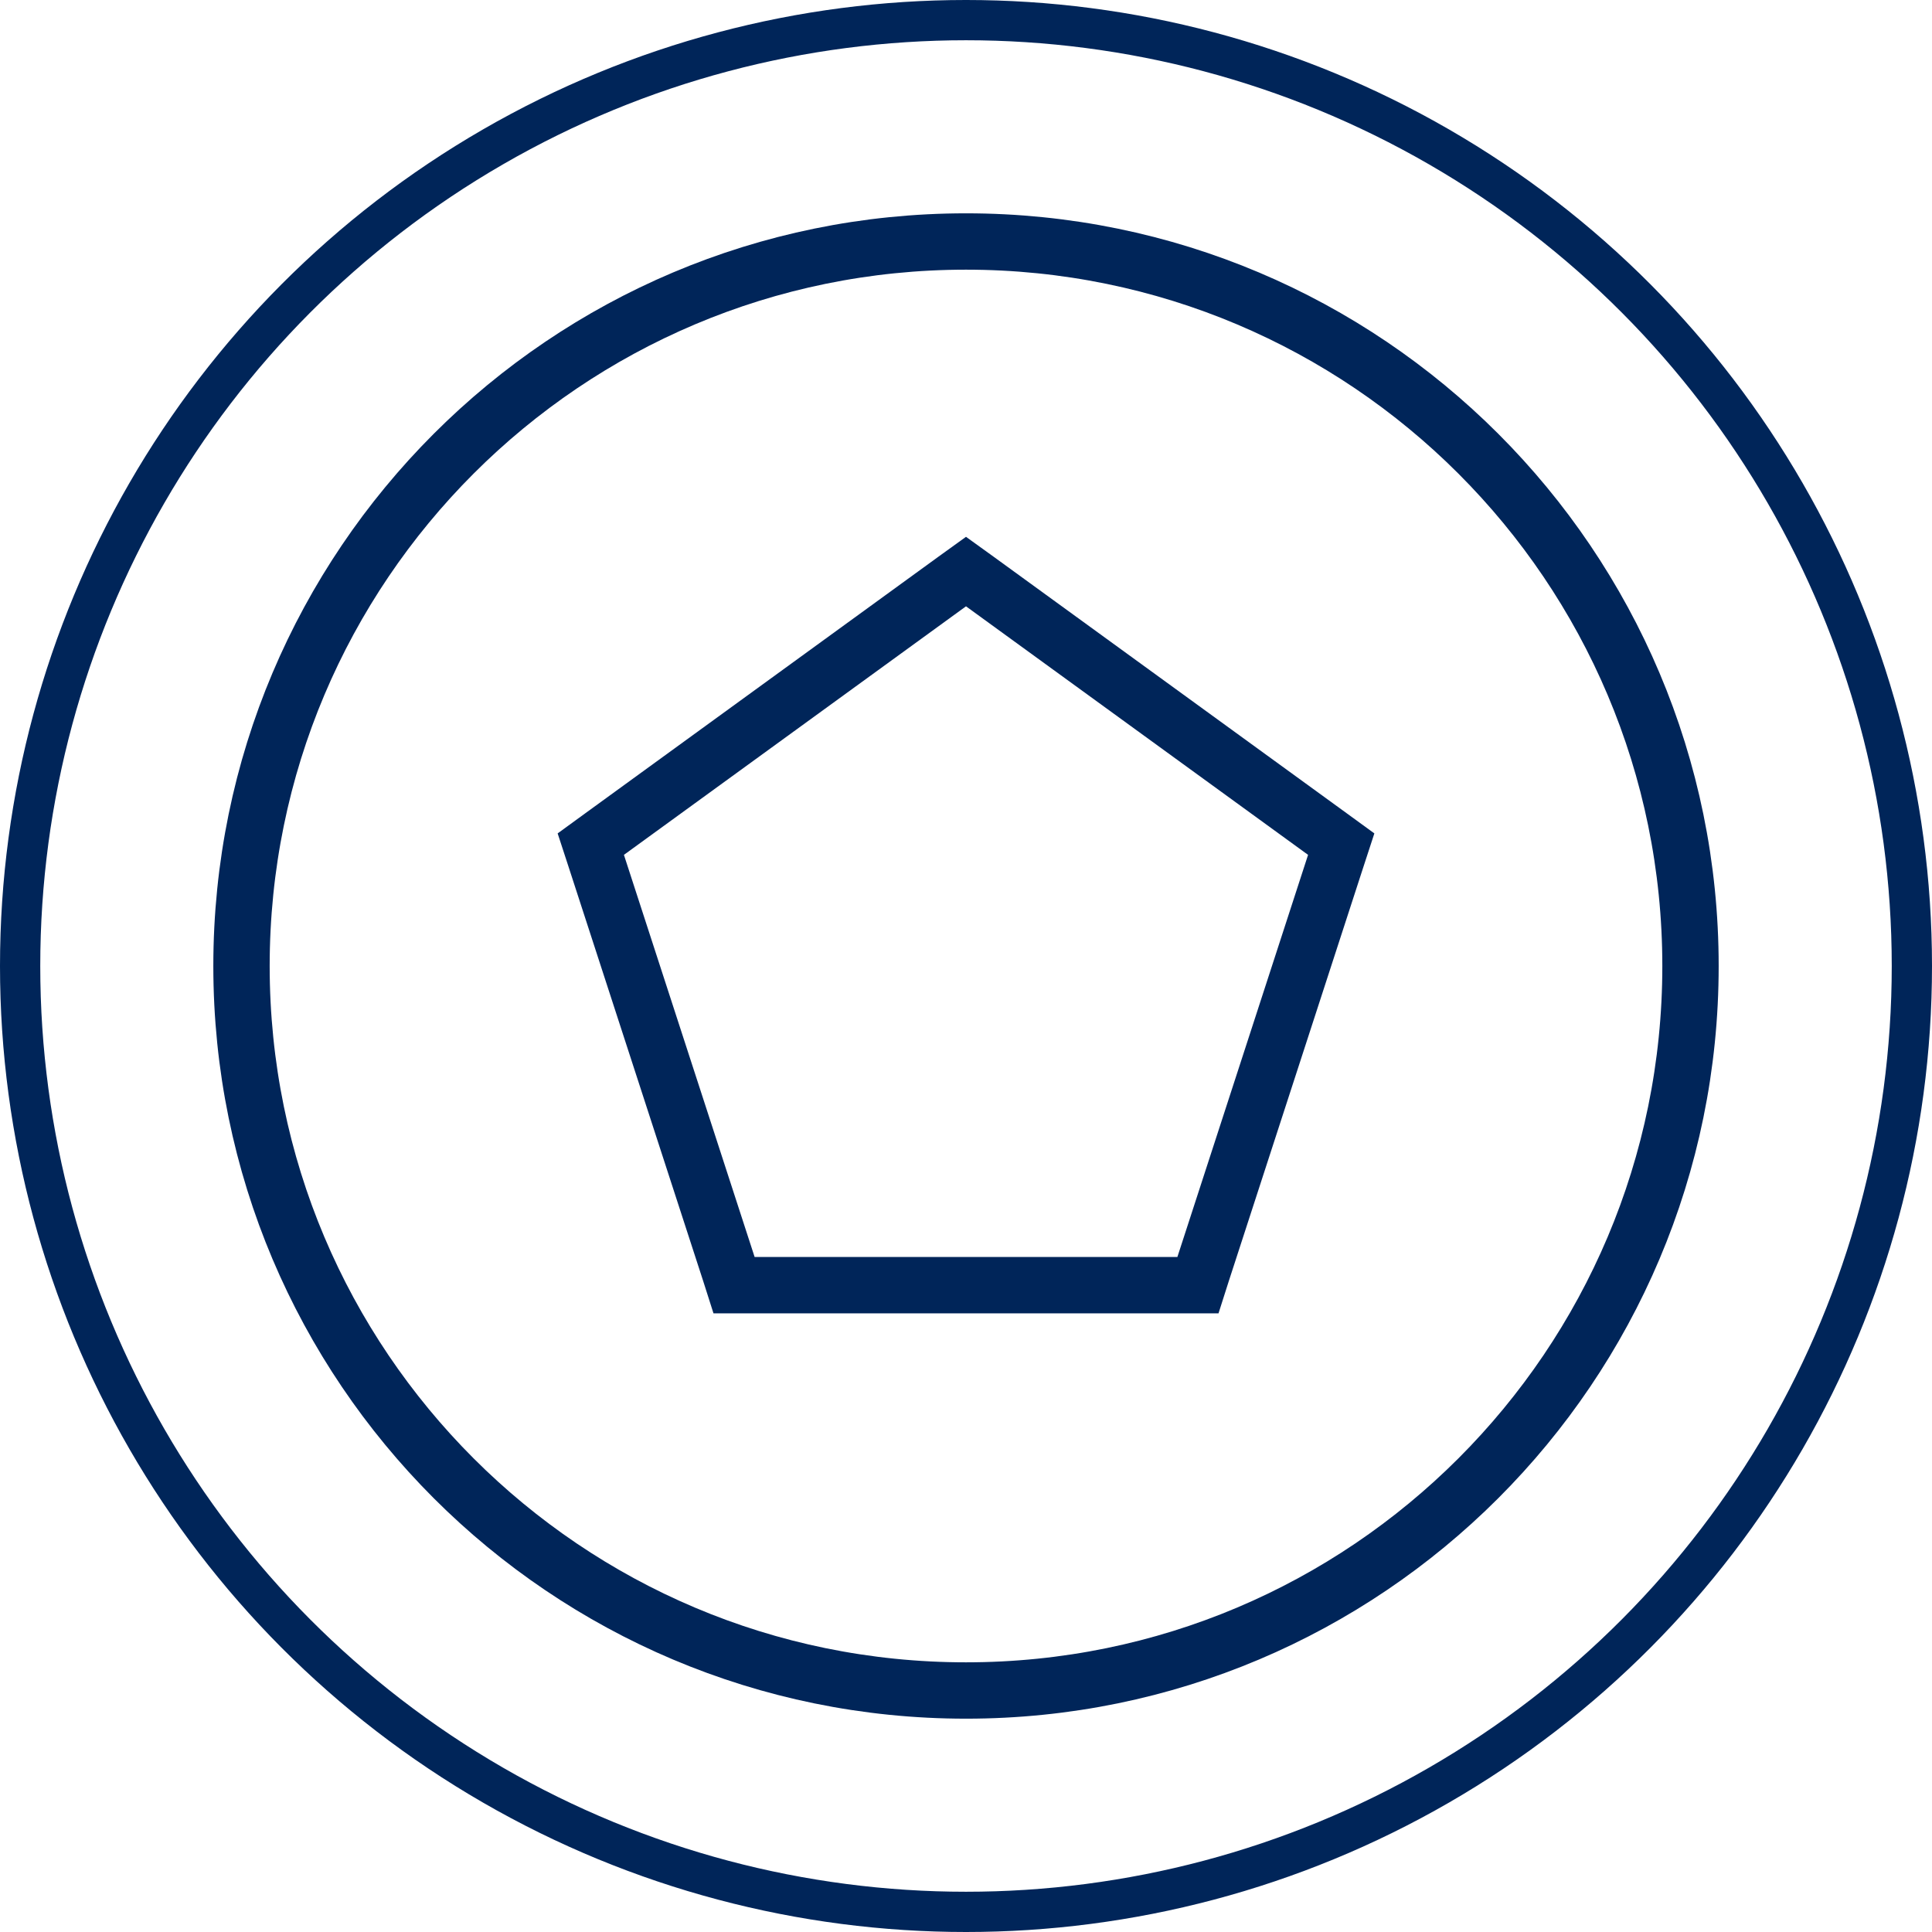 <svg width="24" height="24" viewBox="0 0 24 24" fill="none" xmlns="http://www.w3.org/2000/svg">
<g clip-path="url(#clip0_51_78)">
<path d="M12.136 7.198L12 7.1L11.864 7.198L7.475 10.387L7.339 10.486L7.391 10.645L9.068 15.805L9.119 15.965H9.287H14.713H14.881L14.932 15.805L16.609 10.645L16.661 10.486L16.525 10.387L12.136 7.198Z" stroke="#002559" stroke-width="0.7"/>
<path d="M12 21C16.971 21 21 16.971 21 12C21 7.029 16.971 3 12 3C7.029 3 3 7.029 3 12C3 16.971 7.029 21 12 21Z" stroke="#002559" stroke-width="0.7"/>
<circle cx="12" cy="12" r="11.75" stroke="#002559" stroke-width="0.5"/>
</g>
<defs>
<clipPath id="clip0_51_78">
<rect width="24" height="24" fill="white"/>
</clipPath>
</defs>
</svg>

